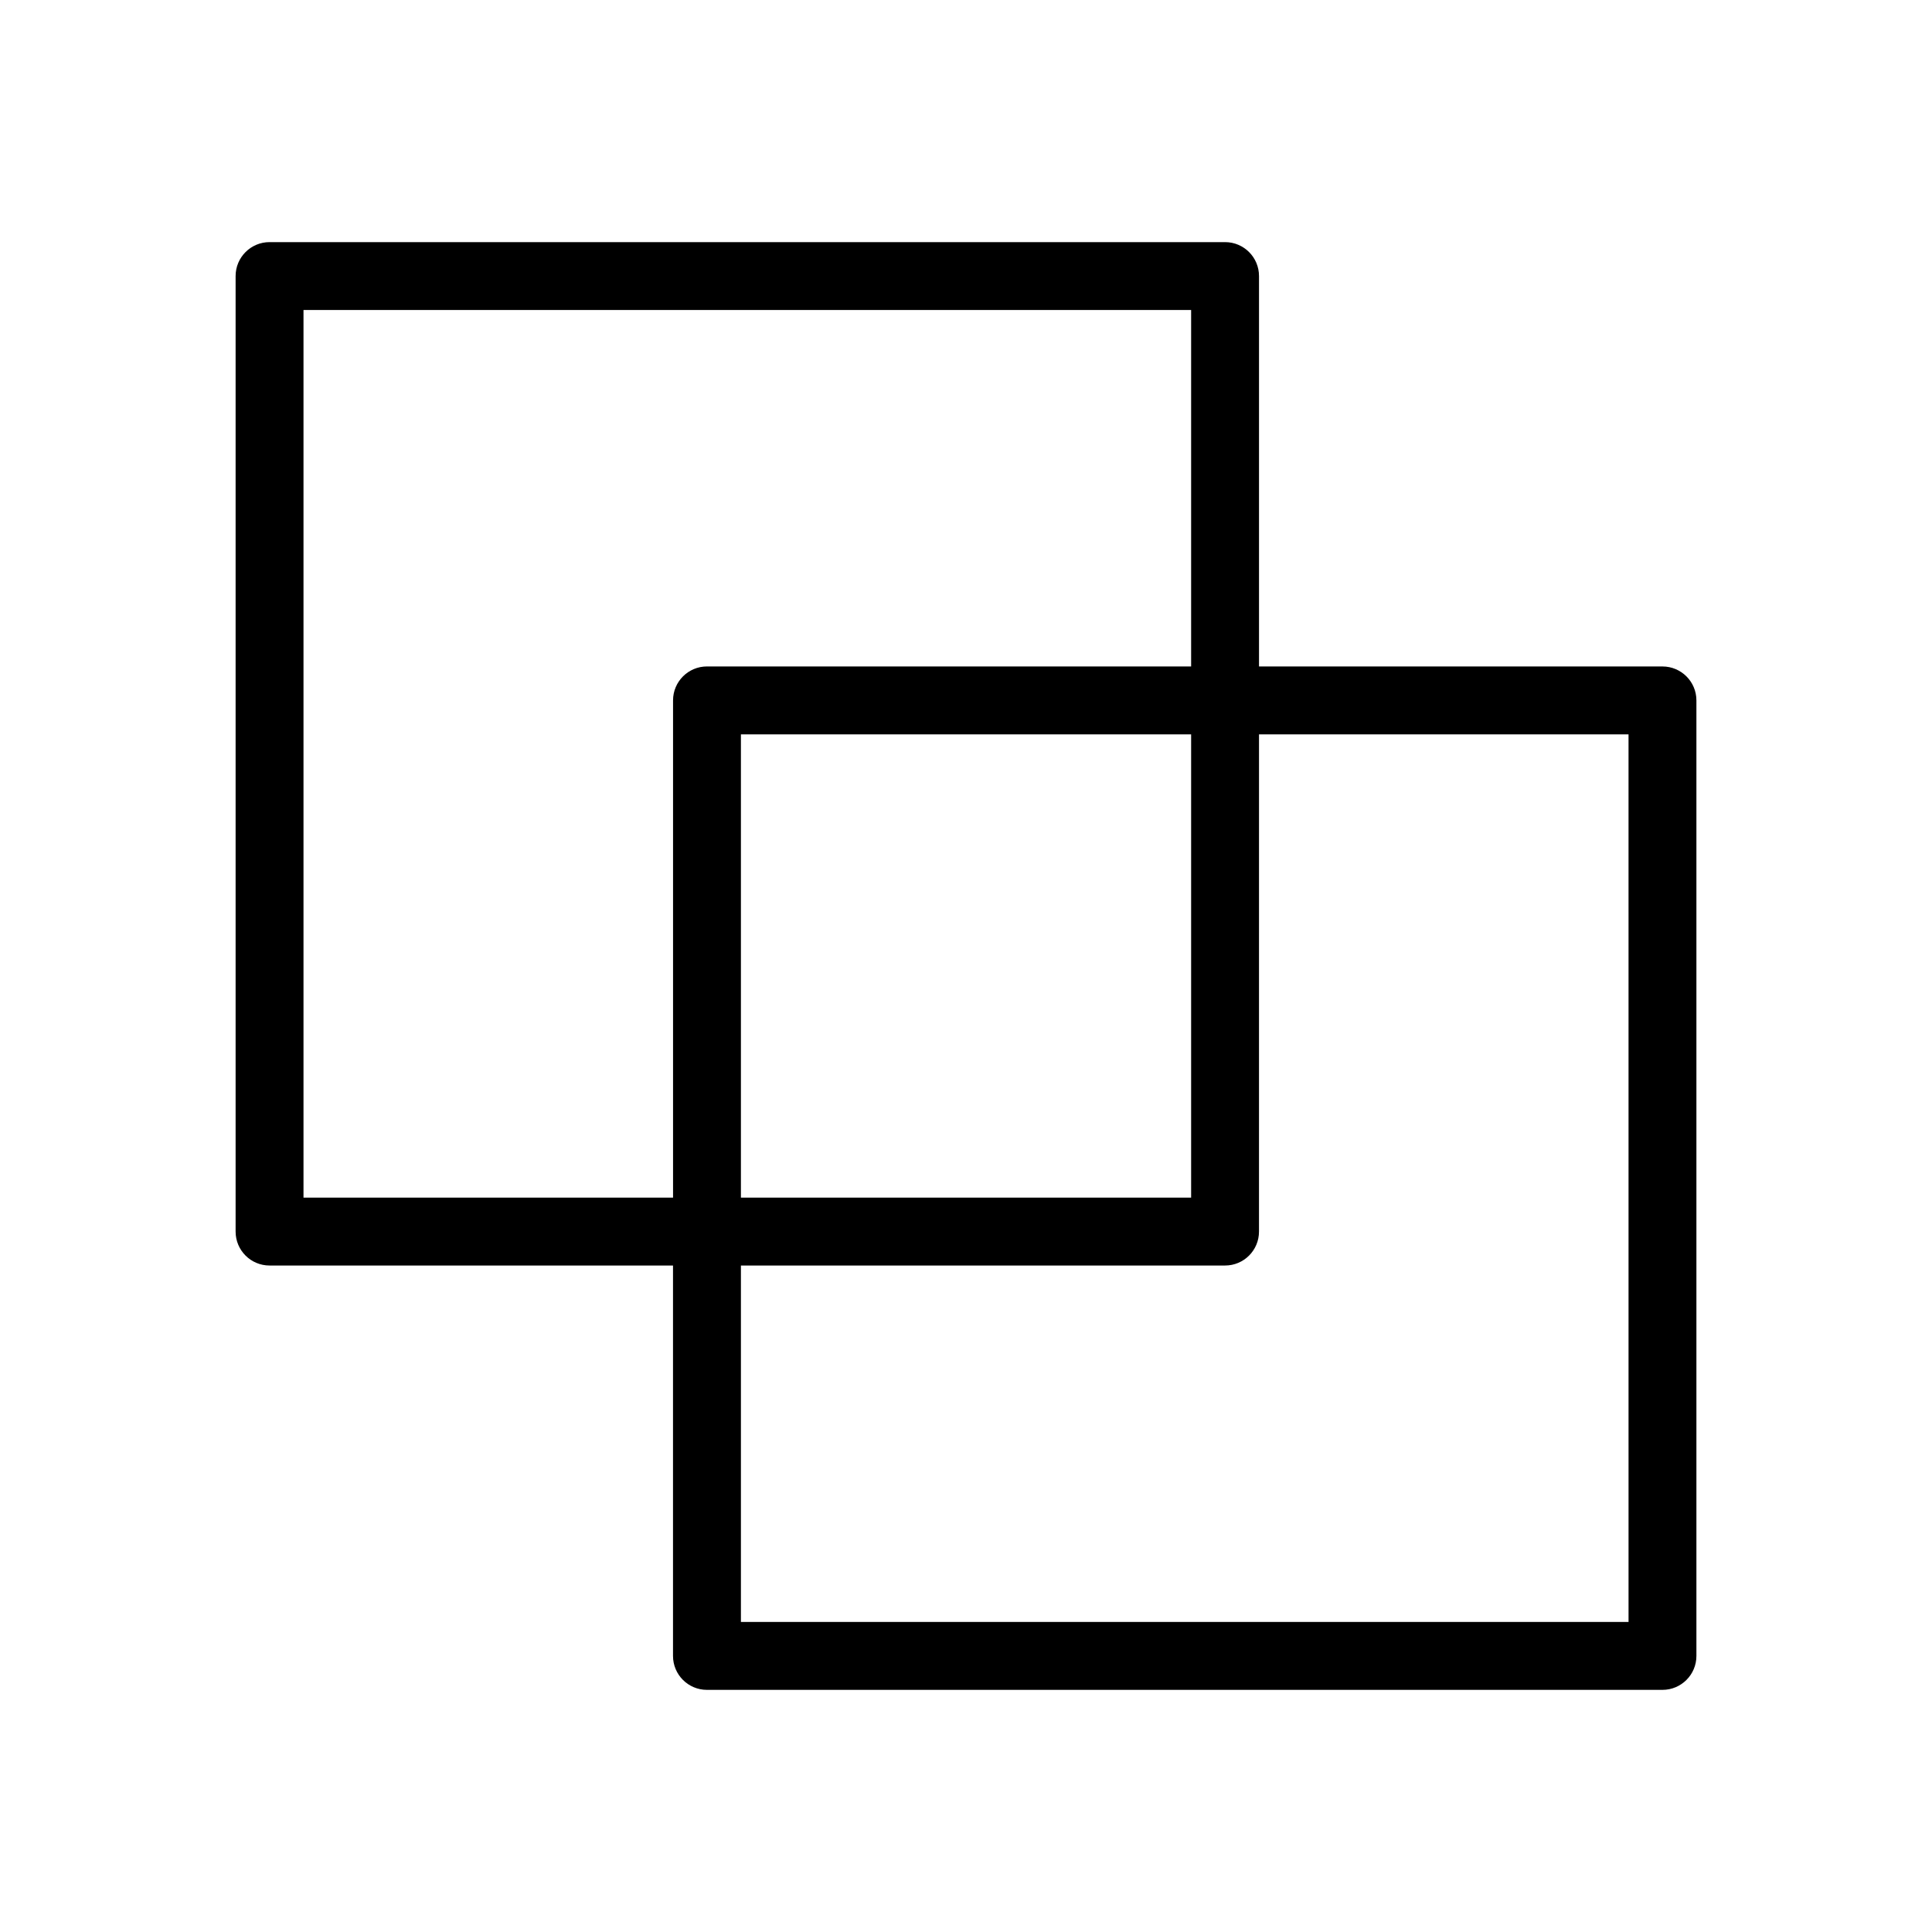 <?xml version="1.0" encoding="UTF-8"?>
<!-- Uploaded to: ICON Repo, www.svgrepo.com, Generator: ICON Repo Mixer Tools -->
<svg fill="#000000" width="800px" height="800px" version="1.1" viewBox="144 144 512 512" xmlns="http://www.w3.org/2000/svg">
 <path d="m584.57 320.62h-106.92v-103.46c0-4.969-4.027-8.996-8.996-8.996h-253.22c-4.969 0-8.996 4.027-8.996 8.996v253.22c0 4.973 4.027 8.996 8.996 8.996h106.92v103.46c0 4.973 4.027 8.996 8.996 8.996h253.22c4.969 0 8.996-4.023 8.996-8.996v-253.22c0-4.969-4.027-8.996-8.996-8.996zm-360.14 140.76v-235.23h235.23v94.465h-128.3c-4.969 0-8.996 4.027-8.996 8.996v131.77zm235.23-122.77v122.77h-119.31v-122.77zm115.92 235.23h-235.23v-94.465h128.3c4.969 0 8.996-4.023 8.996-8.996l0.004-131.77h97.926z"/>
</svg>